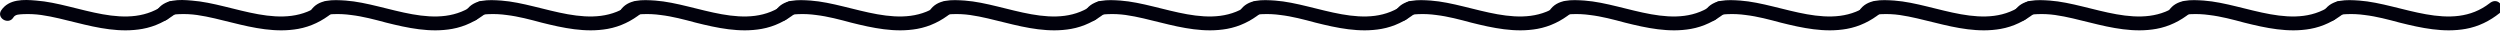 <svg version="1.1" id="图层_1" xmlns="http://www.w3.org/2000/svg" x="0" y="0" viewBox="0 0 882.9 10.8" style="enable-background:new 0 0 882.9 10.8" xml:space="preserve"><style>.st0{fill:#01010c}</style><path class="st0" d="M4.7 6.2C5.4 5 6.9 5.1 8.2 5c2.1-.1 4.3 0 6.4.3C18.8 5.9 22.9 7 27 8c7.6 1.9 15.5 3.6 23.3 2.2 4.5-.8 8.5-2.8 12-5.6 1.1-.8.9-2.7 0-3.5-1.1-1.1-2.5-.8-3.5 0-13.6 10.6-31.2.2-46-.9C8.4-.2 3.1-.4.4 3.7-1.3 6.4 3 8.9 4.7 6.2z"/><path class="st0" d="M59.7 6.2c.7-1.2 2.2-1.1 3.5-1.2 2.1-.1 4.3 0 6.4.3C73.8 5.9 77.9 7 82 8c7.6 1.9 15.5 3.6 23.3 2.2 4.5-.8 8.5-2.8 12-5.6 1.1-.8.9-2.7 0-3.5-1.1-1.1-2.5-.8-3.5 0-13.6 10.6-31.2.2-46.1-.9-4.3-.4-9.7-.6-12.3 3.5-1.8 2.7 2.5 5.2 4.3 2.5z"/><path class="st0" d="M114.1 6.2c.7-1.2 2.2-1.1 3.5-1.2 2.1-.1 4.3 0 6.4.3 4.2.5 8.3 1.6 12.4 2.7 7.6 1.9 15.5 3.6 23.3 2.2 4.5-.8 8.5-2.8 12-5.6 1.1-.8.9-2.7 0-3.5-1.1-1.1-2.5-.8-3.5 0-13.6 10.6-31.2.2-46.1-.9-4.4-.3-9.7-.6-12.4 3.6-1.7 2.6 2.6 5.1 4.4 2.4z"/><path class="st0" d="M169 6.2c.7-1.2 2.2-1.1 3.5-1.2 2.1-.1 4.3 0 6.4.3 4.2.5 8.3 1.6 12.4 2.7 7.6 1.9 15.5 3.6 23.3 2.2 4.5-.8 8.5-2.8 12-5.6 1.1-.8.9-2.7 0-3.5-1.1-1.1-2.5-.8-3.5 0-13.6 10.6-31.2.2-46.1-.9-4.4-.3-9.7-.6-12.4 3.6-1.7 2.6 2.7 5.1 4.4 2.4z"/><path class="st0" d="M223.4 6.2c.7-1.2 2.2-1.1 3.5-1.2 2.1-.1 4.3 0 6.4.3 4.2.5 8.3 1.6 12.4 2.7 7.6 1.9 15.5 3.6 23.3 2.2 4.5-.8 8.5-2.8 12-5.6 1.1-.8.9-2.7 0-3.5-1.1-1.1-2.5-.8-3.5 0-13.6 10.6-31.2.2-46.1-.9-4.4-.3-9.7-.6-12.4 3.6-1.7 2.6 2.6 5.1 4.4 2.4z"/><path class="st0" d="M278.3 6.2c.7-1.2 2.2-1.1 3.5-1.2 2.1-.1 4.3 0 6.4.3 4.2.5 8.3 1.6 12.4 2.7 7.6 1.9 15.5 3.6 23.3 2.2 4.5-.8 8.5-2.8 12-5.6 1.1-.8.9-2.7 0-3.5-1.1-1.1-2.5-.8-3.5 0-13.6 10.6-31.2.2-46.1-.9-4.4-.3-9.7-.6-12.4 3.6-1.6 2.6 2.7 5.1 4.4 2.4z"/><path class="st0" d="M332.7 6.2c.7-1.2 2.2-1.1 3.5-1.2 2.1-.1 4.3 0 6.4.3 4.2.6 8.3 1.7 12.4 2.7 7.6 1.9 15.5 3.6 23.3 2.2 4.5-.8 8.5-2.8 12-5.6 1.1-.8.9-2.7 0-3.5-1.1-1.1-2.5-.8-3.5 0-13.6 10.6-31.2.2-46.1-.9-4.4-.3-9.7-.6-12.4 3.6-1.7 2.6 2.7 5.1 4.4 2.4z"/><path class="st0" d="M387.7 6.2c.7-1.2 2.2-1.1 3.5-1.2 2.1-.1 4.3 0 6.4.3 4.2.6 8.3 1.7 12.4 2.7 7.6 1.9 15.5 3.6 23.3 2.2 4.5-.8 8.5-2.8 12-5.6 1.1-.8.9-2.7 0-3.5-1.1-1.1-2.5-.8-3.5 0-13.6 10.6-31.2.2-46.1-.9-4.4-.3-9.7-.6-12.4 3.6-1.7 2.6 2.6 5.1 4.4 2.4z"/><path class="st0" d="M442.3 6.2c.7-1.2 2.2-1.1 3.5-1.2 2.1-.1 4.3 0 6.4.3 4.2.5 8.3 1.6 12.4 2.7 7.6 1.9 15.5 3.6 23.3 2.2 4.5-.8 8.5-2.8 12-5.6 1.1-.8.9-2.7 0-3.5-1.1-1.1-2.5-.8-3.5 0-13.6 10.6-31.2.2-46.1-.9-4.4-.3-9.7-.6-12.4 3.6-1.7 2.6 2.7 5.1 4.4 2.4z"/><path class="st0" d="M497.3 6.2c.7-1.2 2.2-1.1 3.5-1.2 2.1-.1 4.3 0 6.4.3 4.2.5 8.3 1.6 12.4 2.7 7.6 1.9 15.5 3.6 23.3 2.2 4.5-.8 8.5-2.8 12-5.6 1.1-.8.9-2.7 0-3.5-1.1-1.1-2.5-.8-3.5 0-13.6 10.6-31.2.2-46.1-.9-4.4-.3-9.7-.6-12.4 3.6-1.7 2.6 2.6 5.1 4.4 2.4z"/><path class="st0" d="M551.6 6.2c.7-1.2 2.2-1.1 3.5-1.2 2.1-.1 4.3 0 6.4.3 4.2.5 8.3 1.6 12.4 2.7 7.6 1.9 15.5 3.6 23.3 2.2 4.5-.8 8.5-2.8 12-5.6 1.1-.8.9-2.7 0-3.5-1.1-1.1-2.5-.8-3.5 0-13.6 10.6-31.2.2-46.1-.9-4.4-.3-9.7-.6-12.4 3.6-1.6 2.6 2.7 5.1 4.4 2.4z"/><path class="st0" d="M606.6 6.2c.7-1.2 2.2-1.1 3.5-1.2 2.1-.1 4.3 0 6.4.3 4.2.5 8.3 1.6 12.4 2.7 7.6 1.9 15.5 3.6 23.3 2.2 4.5-.8 8.5-2.8 12-5.6 1.1-.8.9-2.7 0-3.5-1.1-1.1-2.5-.8-3.5 0-13.6 10.6-31.2.2-46.1-.9-4.4-.3-9.7-.6-12.4 3.6-1.7 2.6 2.6 5.1 4.4 2.4z"/><path class="st0" d="M661 6.2c.7-1.2 2.2-1.1 3.5-1.2 2.1-.1 4.3 0 6.4.3 4.1.6 8.3 1.7 12.4 2.7 7.6 1.9 15.5 3.6 23.3 2.2 4.5-.8 8.5-2.8 12-5.6 1.1-.8.9-2.7 0-3.5-1.1-1.1-2.5-.8-3.5 0-13.6 10.6-31.2.2-46.1-.9-4.4-.3-9.7-.6-12.4 3.6-1.7 2.6 2.6 5.1 4.4 2.4z"/><path class="st0" d="M715.9 6.2c.7-1.2 2.2-1.1 3.5-1.2 2.1-.1 4.3 0 6.4.3 4.2.6 8.3 1.7 12.4 2.7 7.6 1.9 15.5 3.6 23.3 2.2 4.5-.8 8.5-2.8 12-5.6 1.1-.8.9-2.7 0-3.5-1.1-1.1-2.5-.8-3.5 0-13.6 10.6-31.2.2-46.1-.9-4.4-.3-9.7-.6-12.4 3.6-1.7 2.6 2.7 5.1 4.4 2.4z"/><path class="st0" d="M770.3 6.2c.7-1.2 2.2-1.1 3.5-1.2 2.1-.1 4.3 0 6.4.3 4.2.5 8.3 1.6 12.4 2.7 7.6 1.9 15.5 3.6 23.3 2.2 4.5-.8 8.5-2.8 12-5.6 1.1-.8.9-2.7 0-3.5-1.1-1.1-2.5-.8-3.5 0-13.6 10.6-31.2.2-46.1-.9-4.4-.3-9.7-.6-12.4 3.6-1.7 2.6 2.6 5.1 4.4 2.4z"/><path class="st0" d="M825.2 6.2c.7-1.2 2.2-1.1 3.5-1.2 2.1-.1 4.3 0 6.4.3 4.2.5 8.3 1.6 12.4 2.7 7.6 1.9 15.5 3.6 23.3 2.2 4.5-.8 8.5-2.8 12-5.6 1.1-.8.9-2.7 0-3.5-1.1-1.1-2.5-.8-3.5 0-13.6 10.6-31.2.2-46.1-.9-4.4-.3-9.7-.6-12.4 3.6-1.6 2.6 2.7 5.1 4.4 2.4z"/></svg>